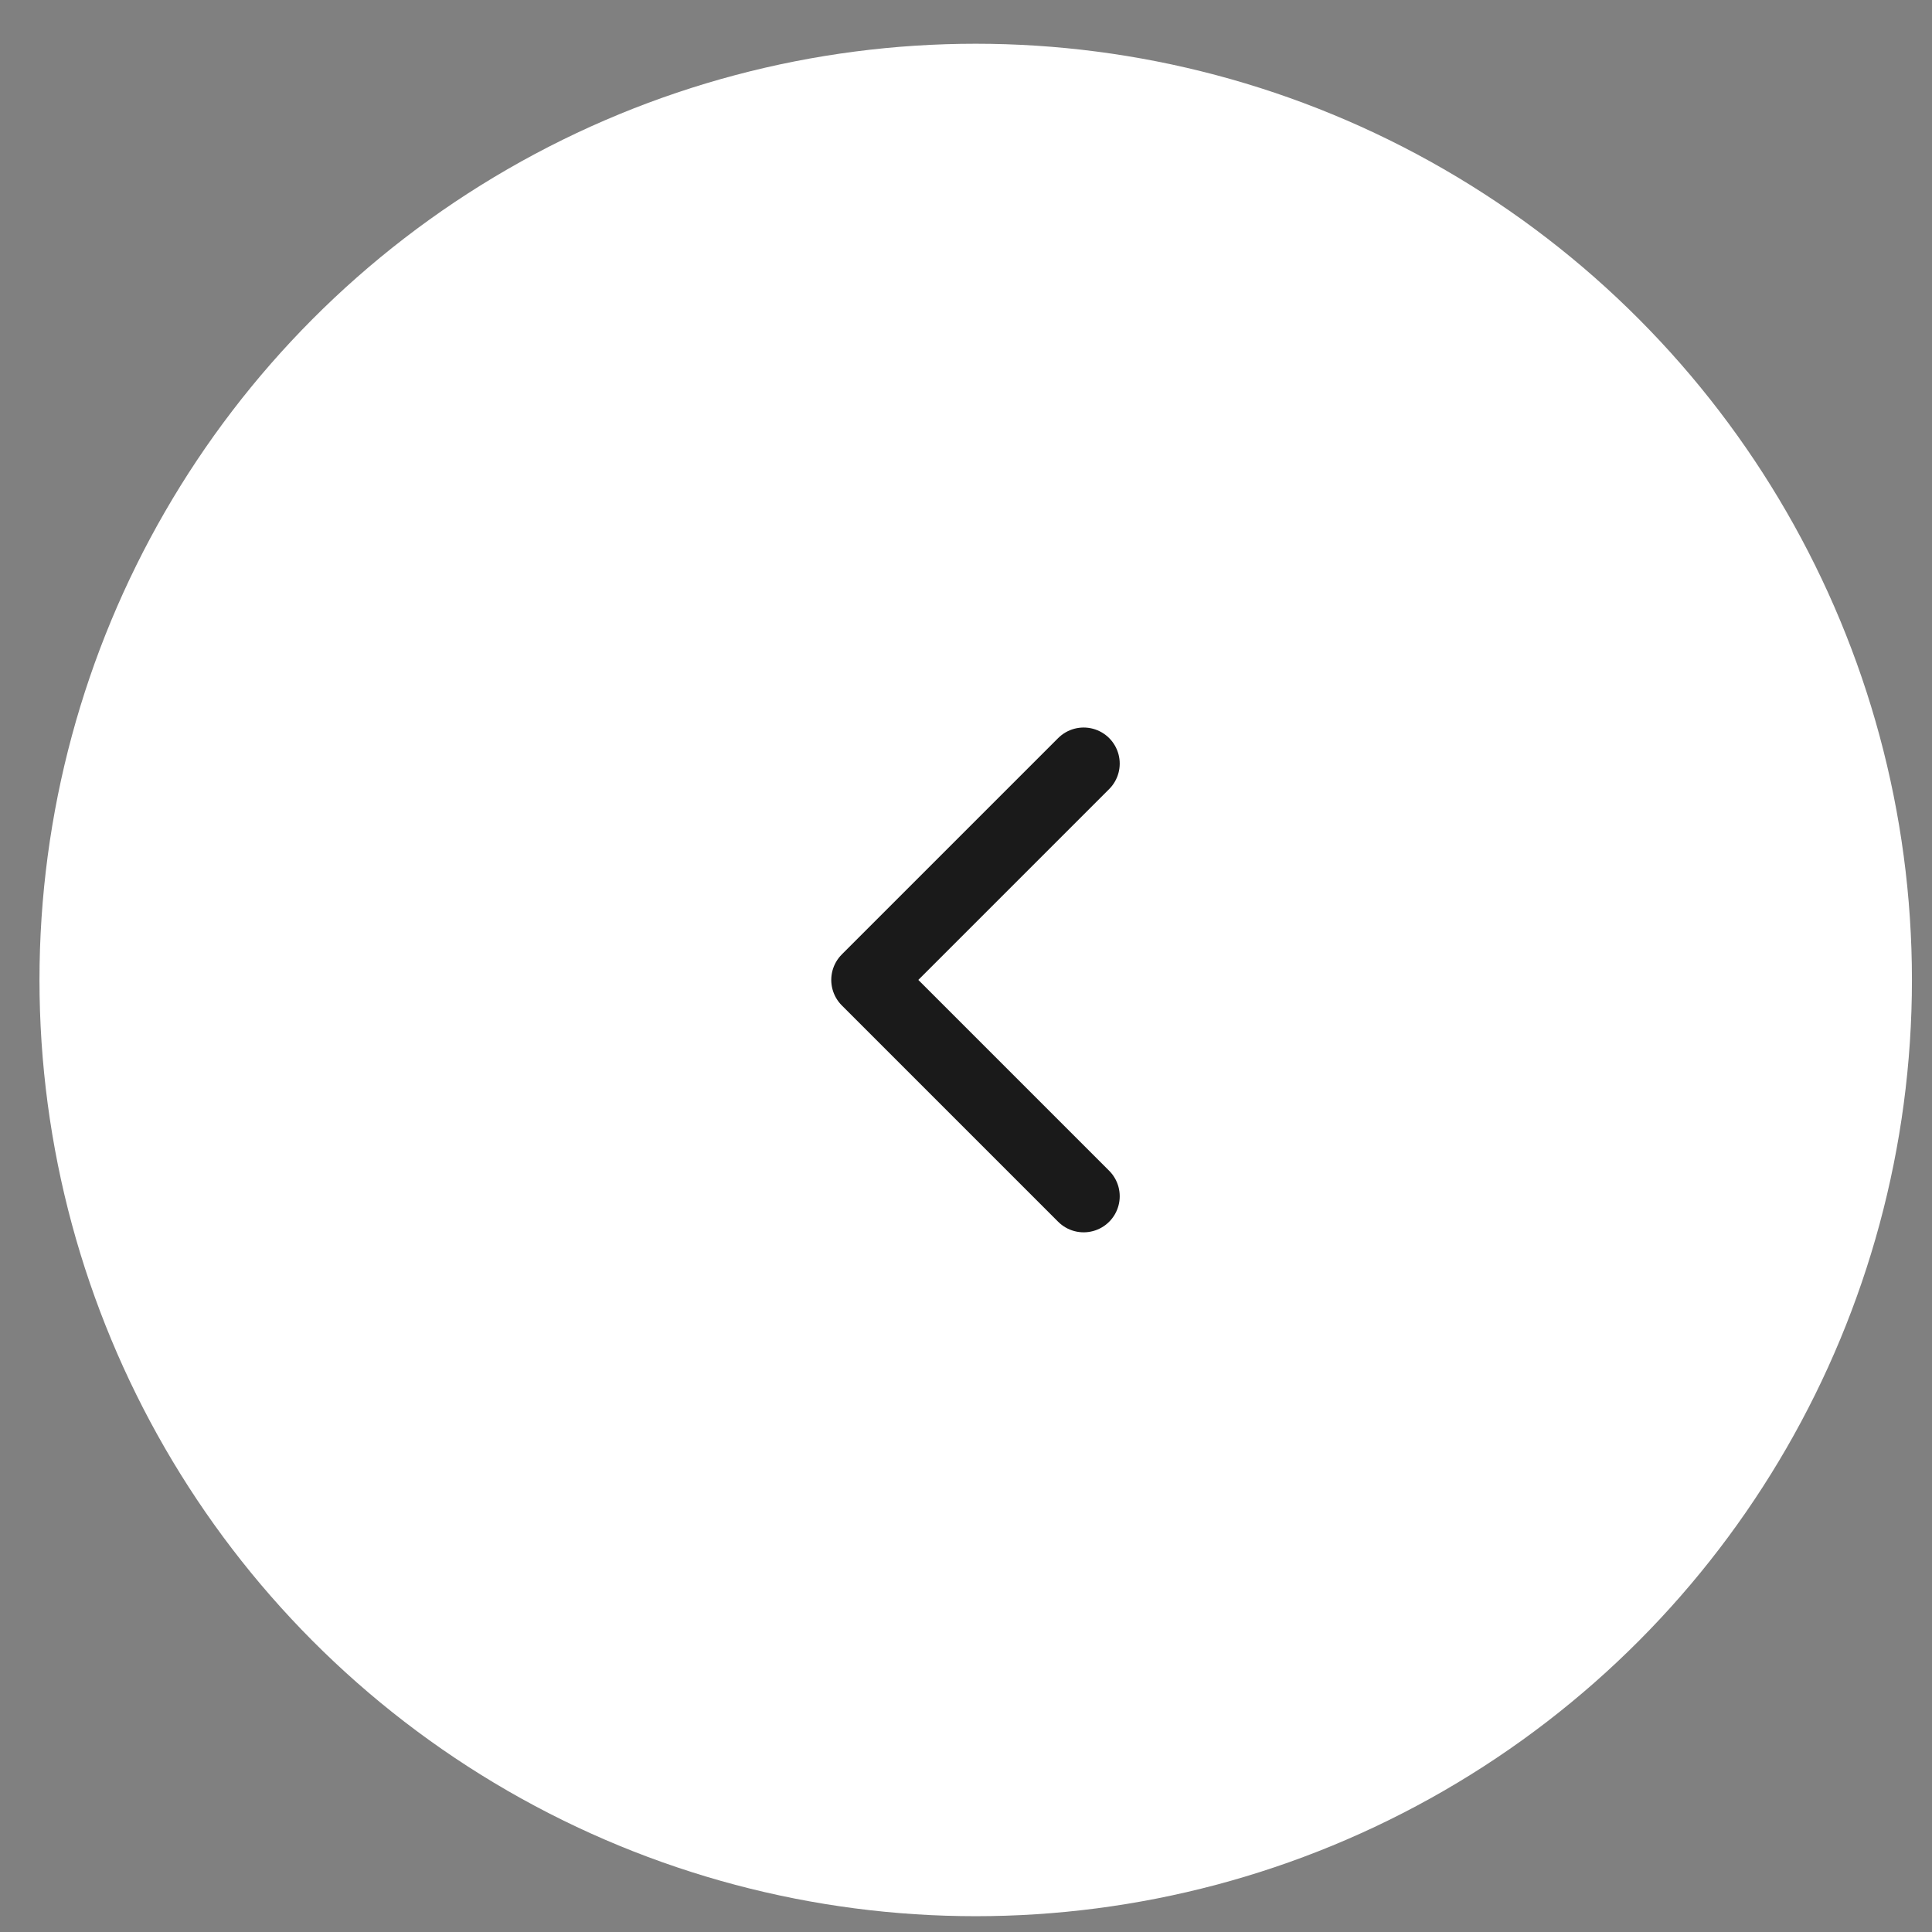 <svg width="39" height="39" viewBox="0 0 39 39" fill="none" xmlns="http://www.w3.org/2000/svg">
<rect x="0" y="0" width="39" height="39" fill="#808080" stroke="none"/>
<circle cx="19.696" cy="19.782" r="18.899" fill="white"/>
<path d="M21.875 24.148L17.508 19.781L21.875 15.414" stroke="#1A1A1A" stroke-width="1.456" stroke-linecap="round" stroke-linejoin="round"/>
</svg>
